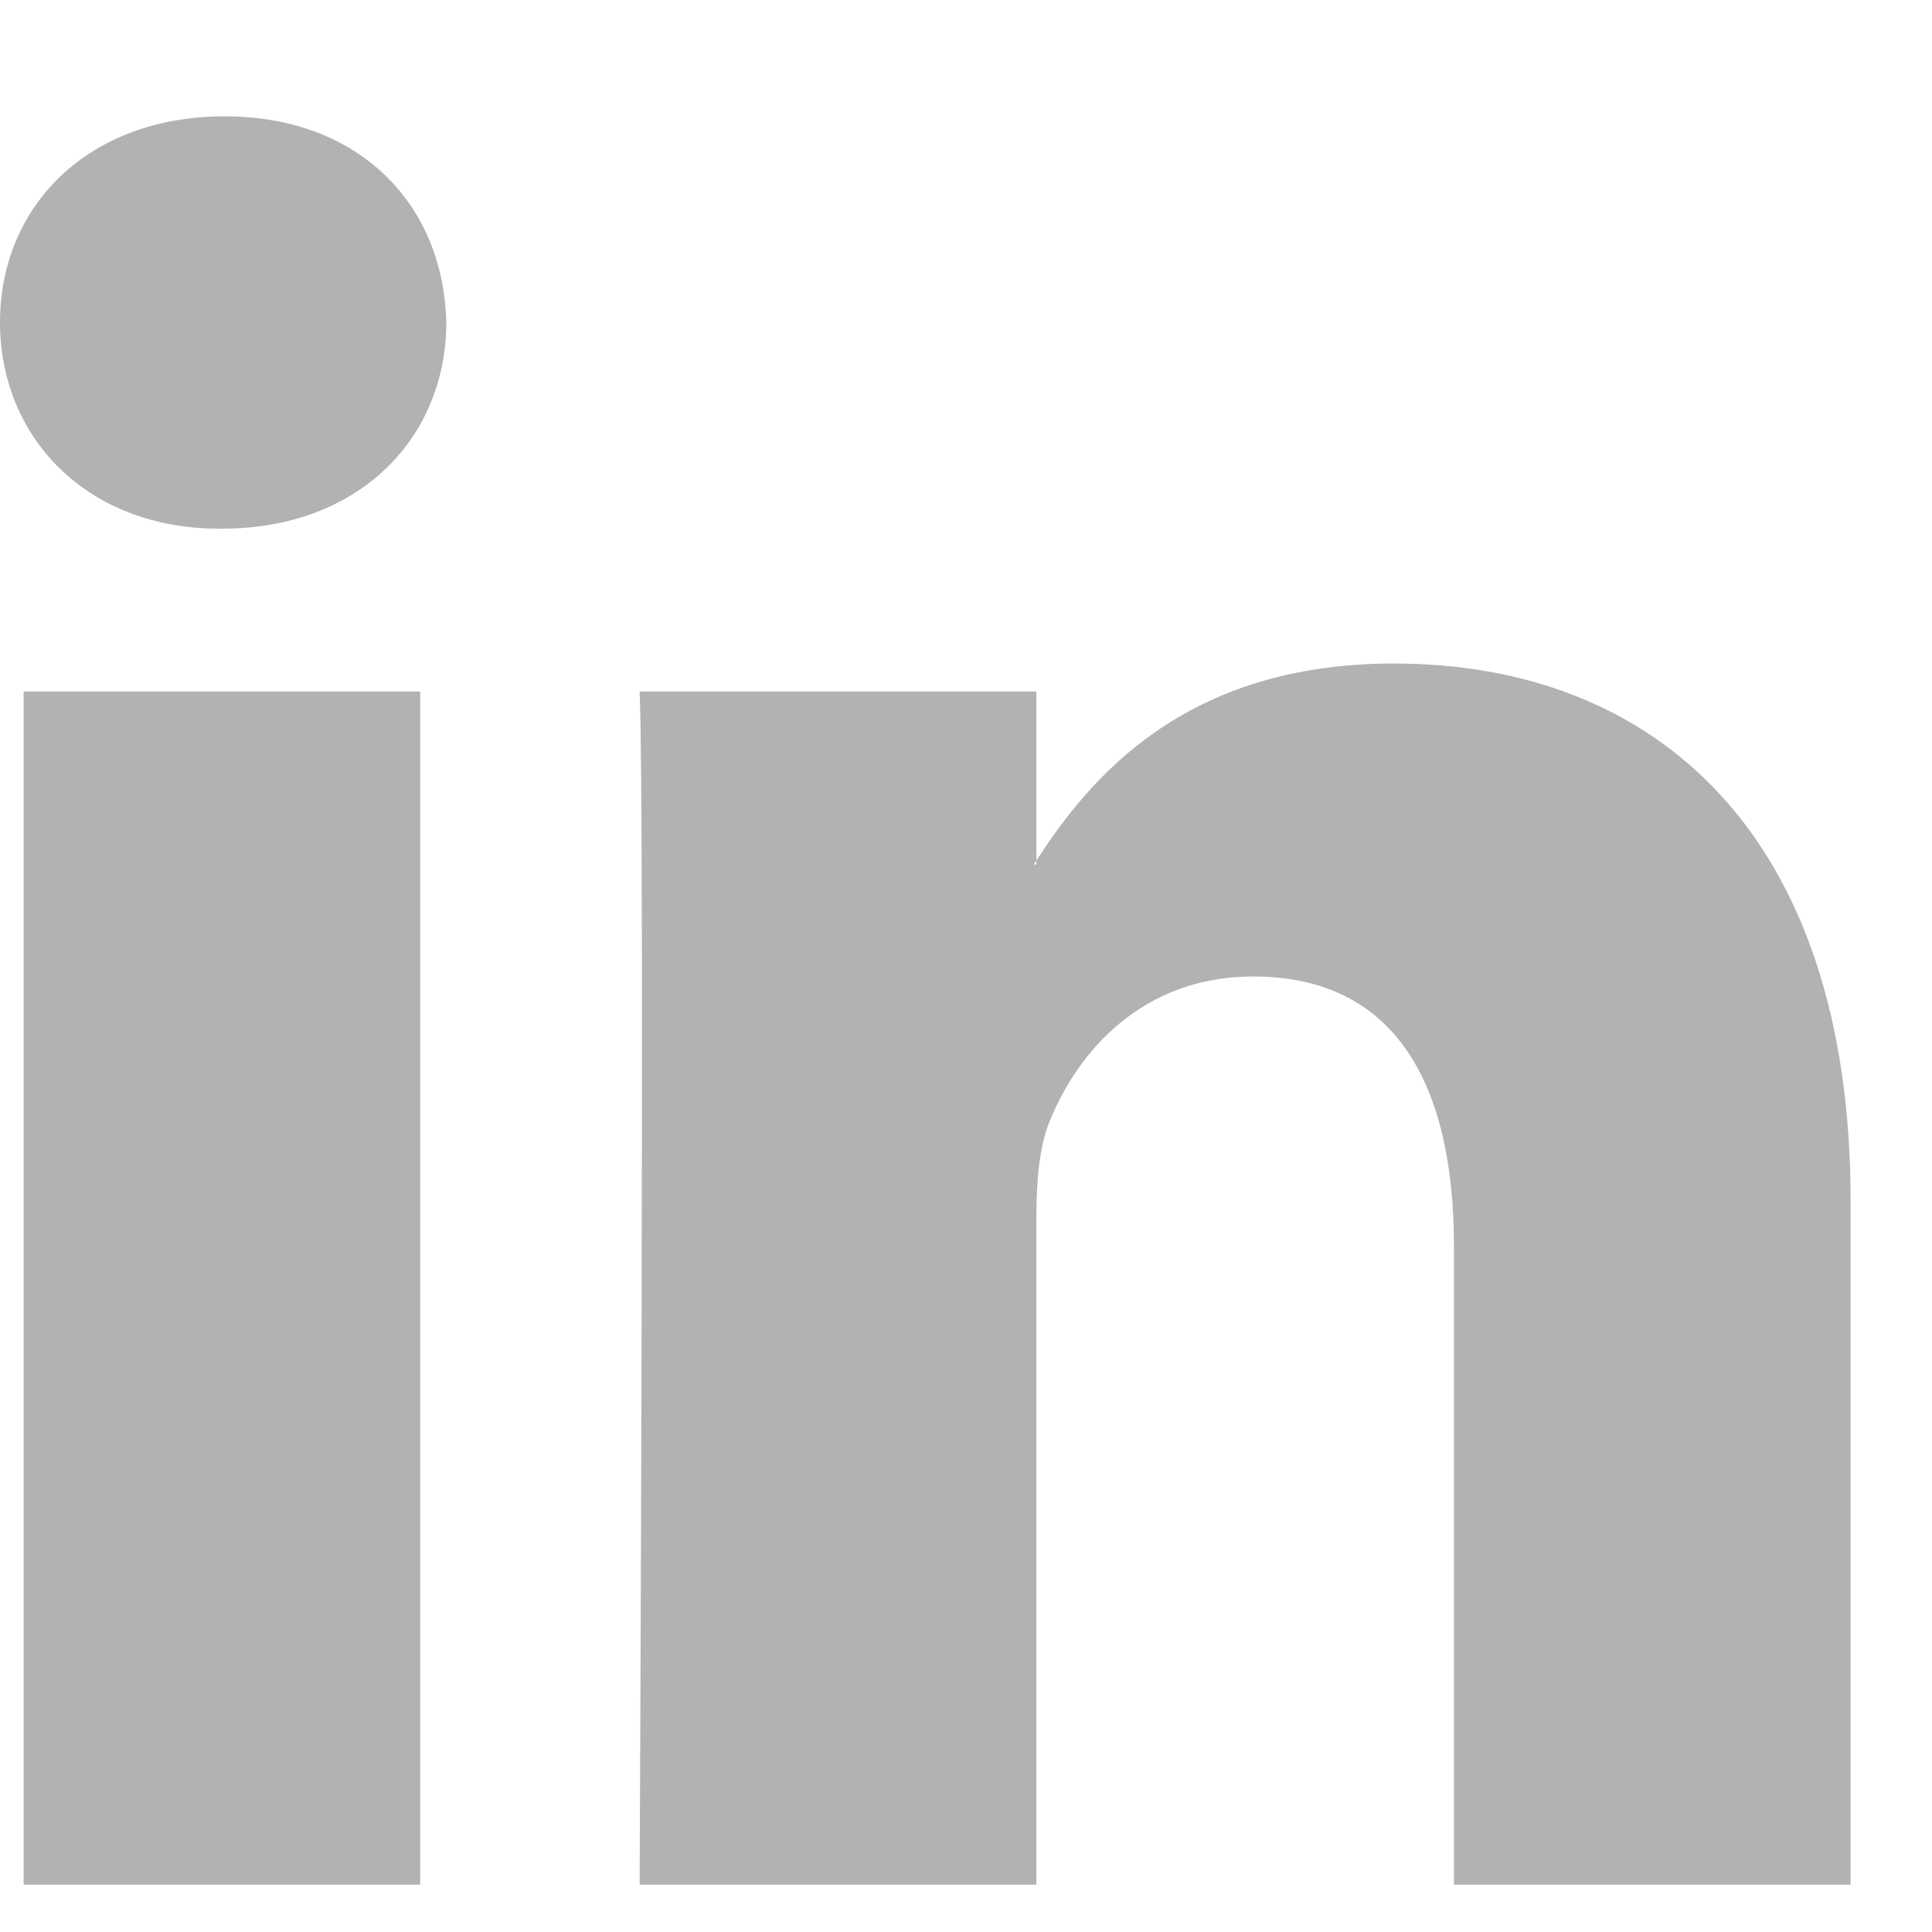 <svg width="14" height="14" viewBox="0 0 14 14" fill="none" xmlns="http://www.w3.org/2000/svg">
<path d="M13.41 8.699V13.657H10.536V9.031C10.536 7.869 10.12 7.076 9.08 7.076C8.286 7.076 7.813 7.611 7.605 8.128C7.529 8.312 7.51 8.57 7.51 8.828V13.657H4.635C4.635 13.657 4.673 5.822 4.635 5.011H7.51V6.236C7.504 6.246 7.496 6.255 7.491 6.264H7.51V6.236C7.891 5.648 8.574 4.808 10.101 4.808C11.992 4.808 13.41 6.043 13.41 8.699ZM1.627 0.843C0.643 0.843 0 1.488 0 2.336C0 3.166 0.625 3.831 1.589 3.831H1.608C2.611 3.831 3.234 3.166 3.234 2.336C3.215 1.488 2.611 0.843 1.627 0.843ZM0.171 13.657H3.045V5.011H0.171V13.657Z" fill="#B2B2B2"/>
</svg>
